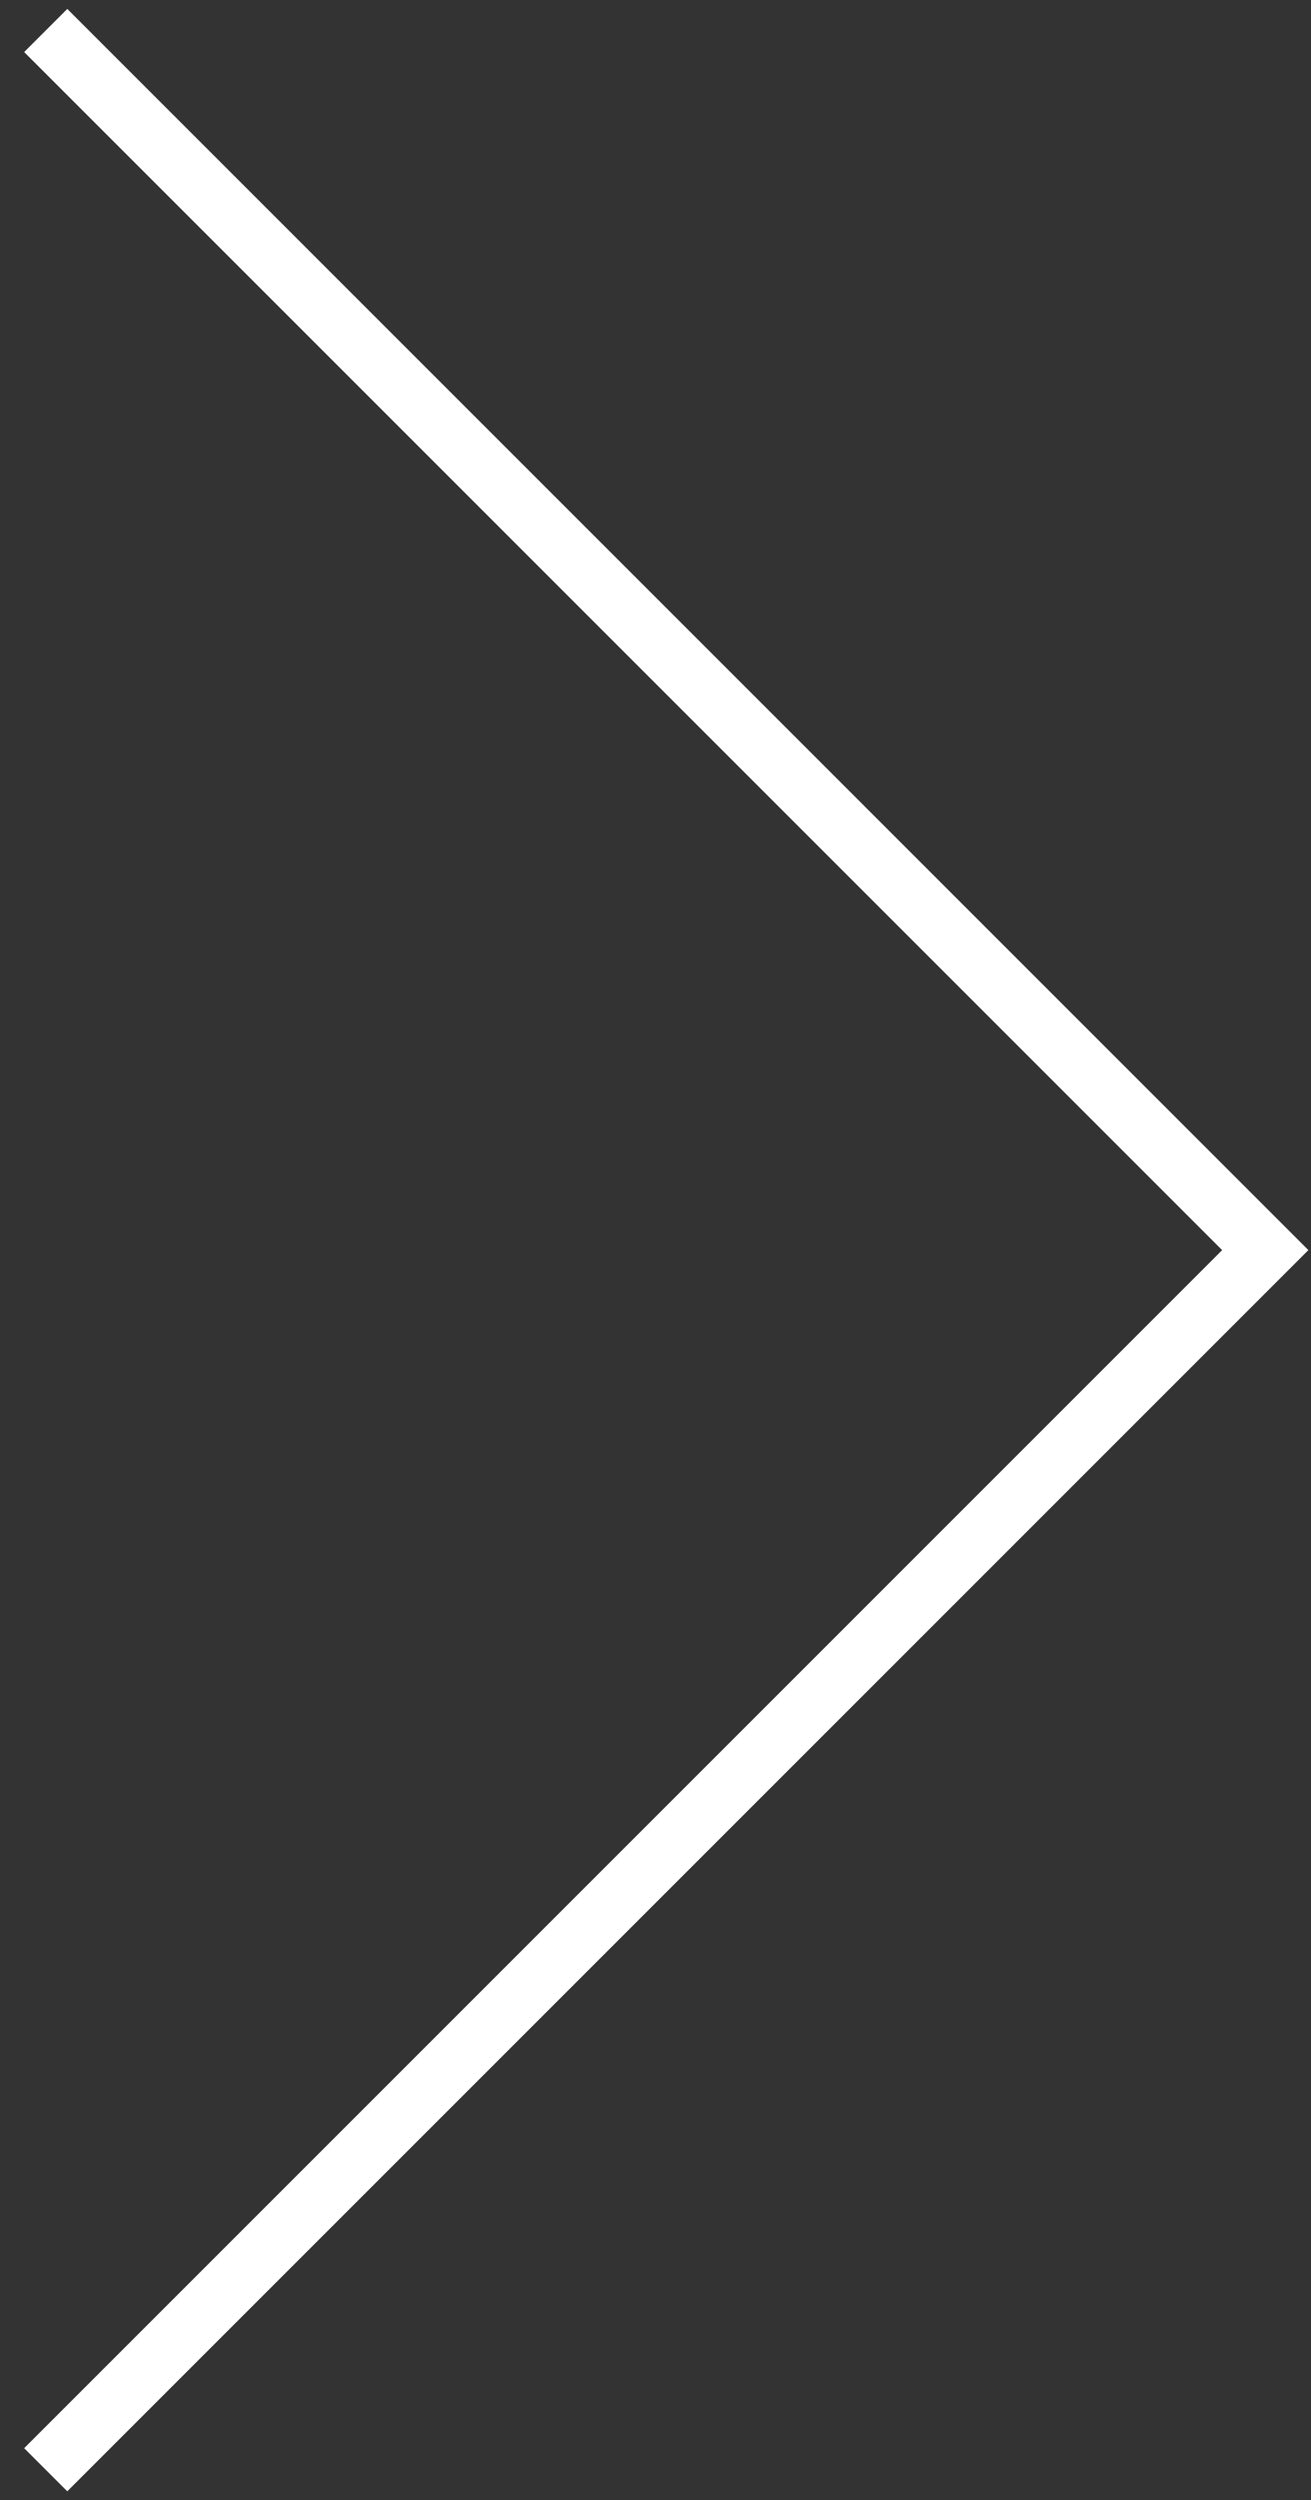 <svg width="43" height="82" viewBox="0 0 43 82" fill="none" xmlns="http://www.w3.org/2000/svg">
<rect x="0" y="0" width="43" height="82" fill="#333333" stroke="none"/>
<path d="M1.5 1L41.5 41L1.5 81" stroke="white" stroke-width="2"/>
</svg>
